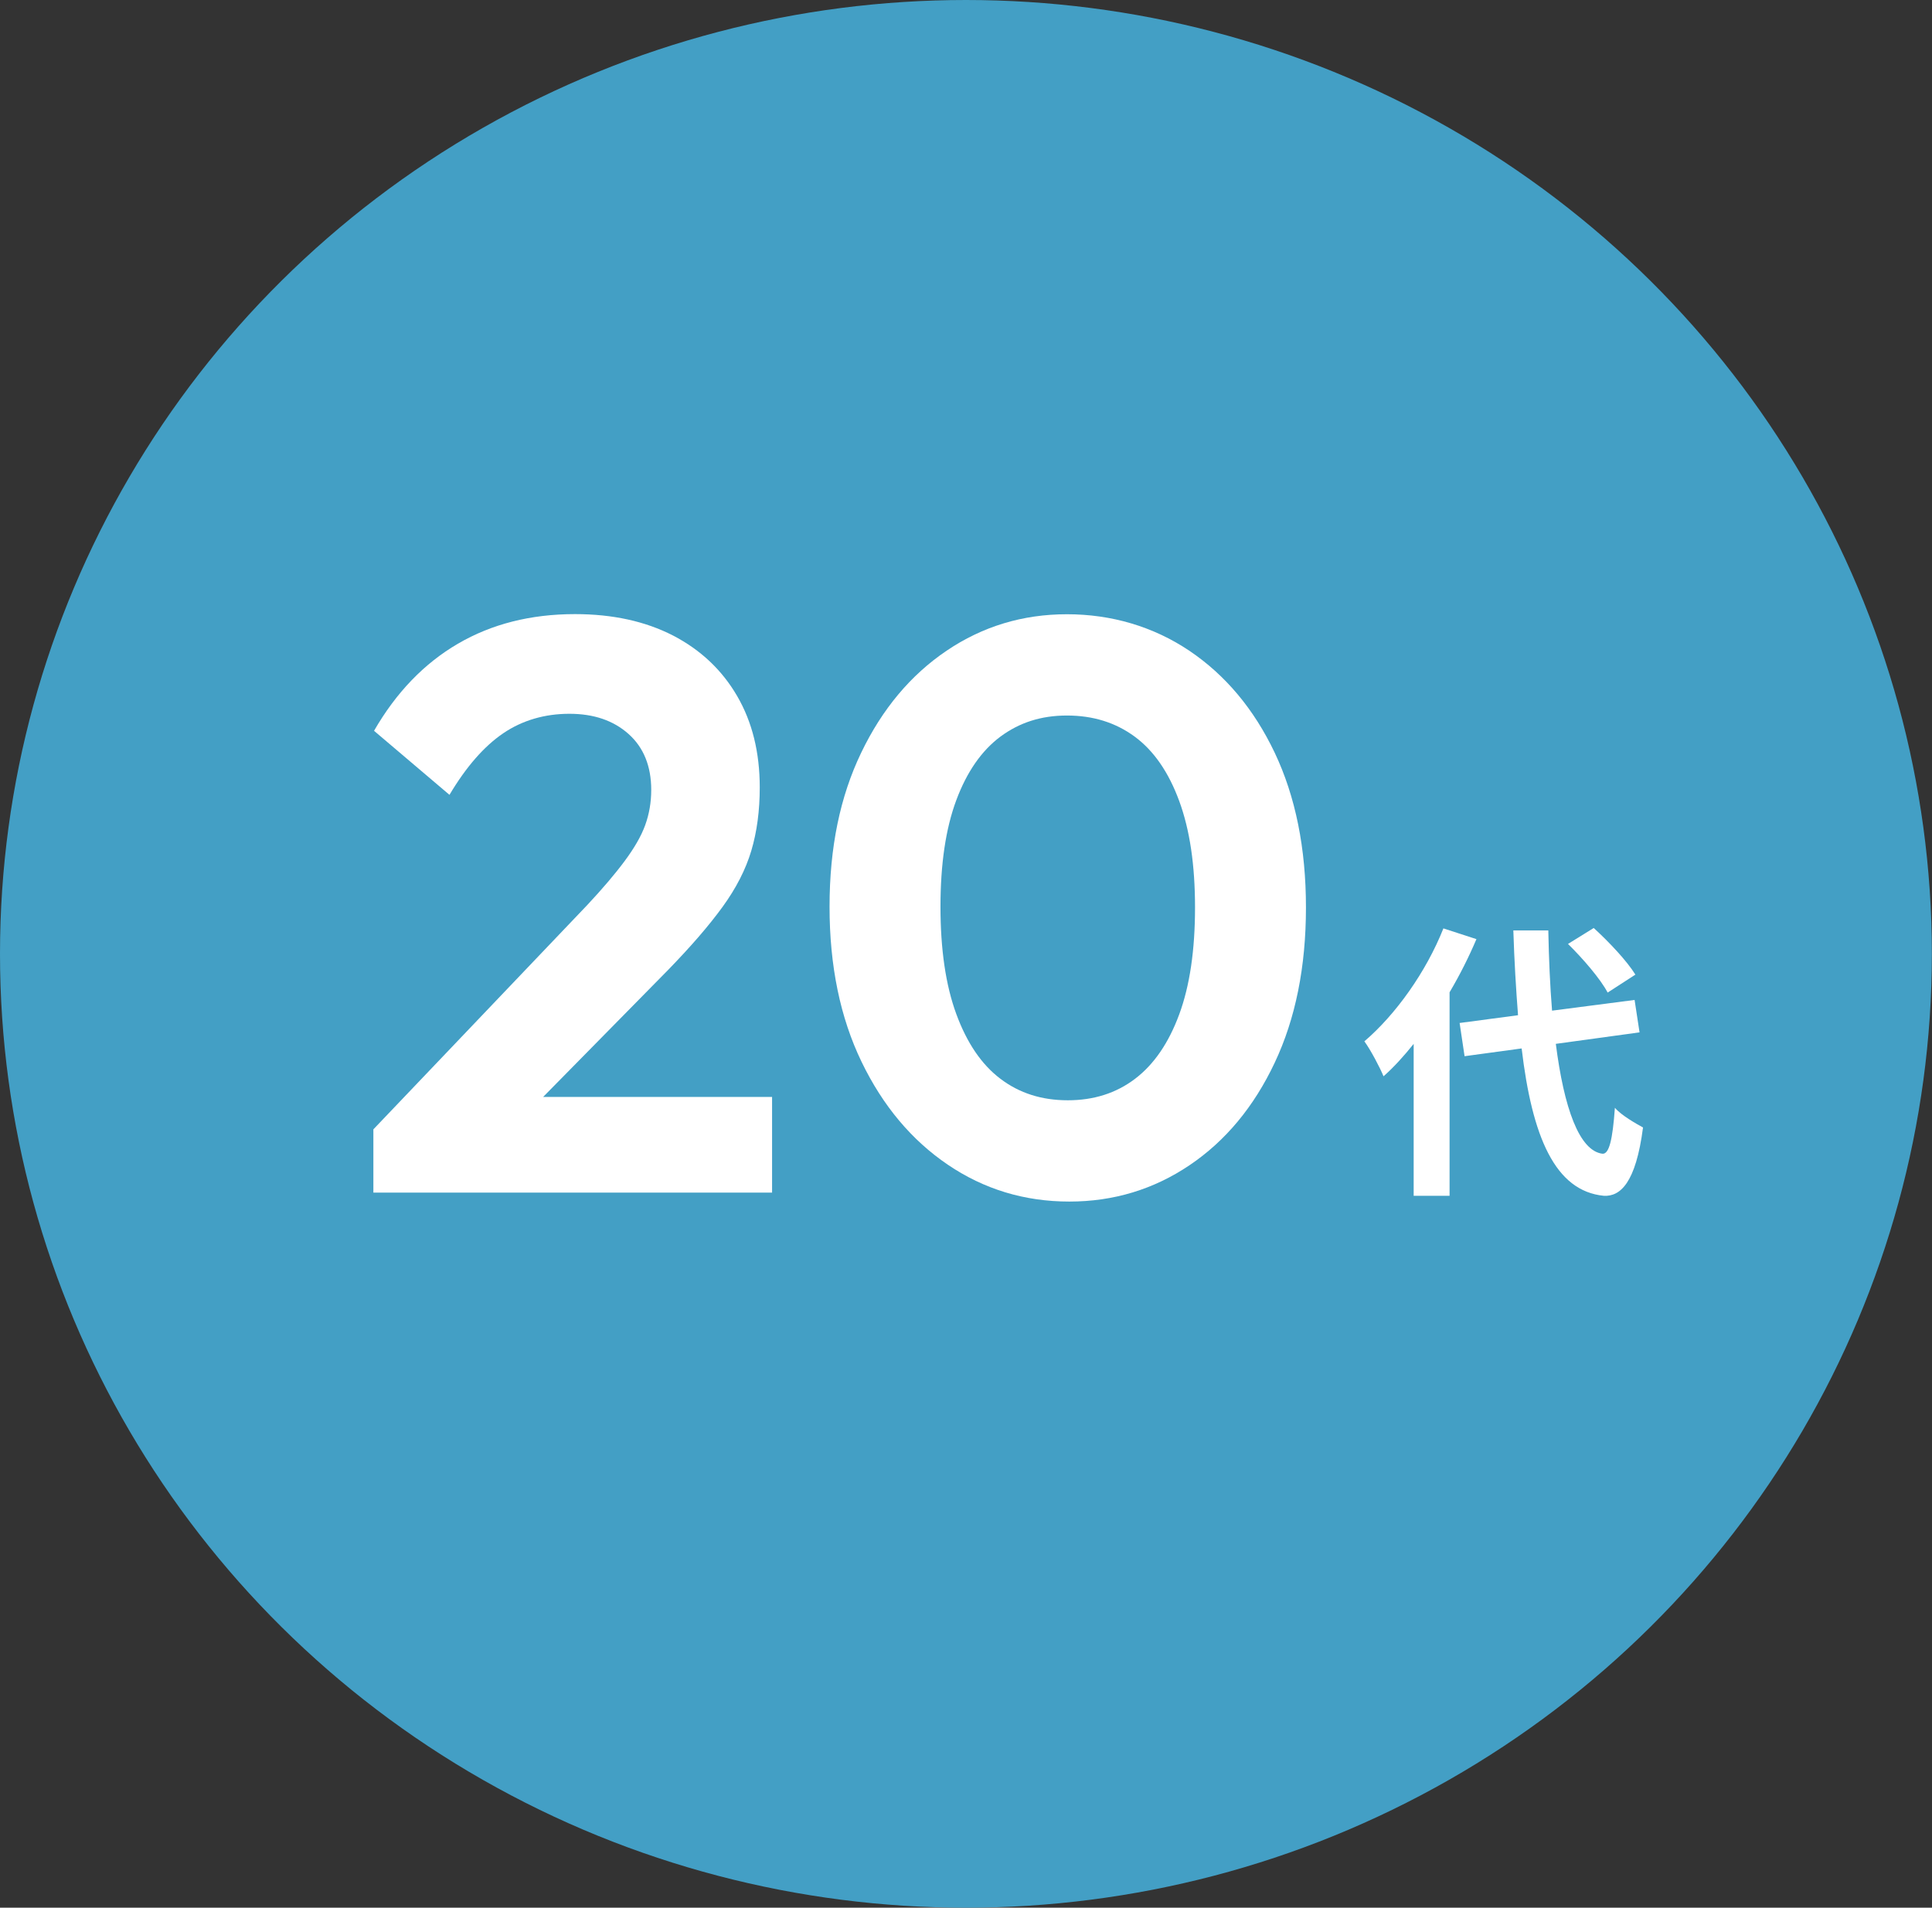 <?xml version="1.0" encoding="UTF-8"?>
<svg id="uuid-42ec4791-26eb-4831-9fa7-b92bec7f2f46" data-name="レイヤー 2" xmlns="http://www.w3.org/2000/svg" viewBox="0 0 144.21 142.4">
  <rect x="0" y="0" width="144.21" height="142.4" fill="#333333" stroke="none"/>
  <defs>
    <style>
      .uuid-9527ed38-d217-4df7-8e3a-cd617fa817d3 {
        fill: #439fc5;
      }

      .uuid-9527ed38-d217-4df7-8e3a-cd617fa817d3, .uuid-aa613021-3a21-4dca-a486-72b1cb525e49 {
        stroke-width: 0px;
      }

      .uuid-328dc537-3c4a-4da8-90d1-81eb2dbf6ddb {
        isolation: isolate;
      }

      .uuid-aa613021-3a21-4dca-a486-72b1cb525e49 {
        fill: #fff;
      }
    </style>
  </defs>
  <g id="uuid-a1fd8dc5-2995-4683-894b-f0f318c21a8f" data-name="design">
    <g>
      <ellipse id="uuid-bb8696fe-7f97-4f03-9c1c-a67316dac44b" data-name="楕円形 2" class="uuid-9527ed38-d217-4df7-8e3a-cd617fa817d3" cx="72.1" cy="71.2" rx="72.1" ry="71.2"/>
      <g id="uuid-5b948533-aa13-492e-953a-de846d43fda2" data-name="TSの最前線" class="uuid-328dc537-3c4a-4da8-90d1-81eb2dbf6ddb">
        <g class="uuid-328dc537-3c4a-4da8-90d1-81eb2dbf6ddb">
          <path class="uuid-aa613021-3a21-4dca-a486-72b1cb525e49" d="M110.21,70.09c-.56,1.32-1.23,2.66-2.01,3.98v15.19h-2.68v-11.34c-.73.91-1.47,1.73-2.25,2.42-.24-.6-.97-1.99-1.43-2.61,2.33-1.99,4.6-5.16,5.9-8.43l2.46.8ZM116.13,77.91c.61,4.8,1.75,7.99,3.48,8.21.5.04.76-1.04.93-3.43.47.56,1.62,1.21,2.1,1.47-.54,4.17-1.71,5.16-2.92,5.1-3.65-.35-5.36-4.41-6.14-11l-4.26.58-.37-2.48,4.36-.58c-.15-1.95-.28-4.06-.35-6.33h2.61c.04,2.12.13,4.15.28,5.99l6.16-.8.37,2.42-6.27.86ZM120,74.09c-.54-1.02-1.84-2.53-2.96-3.63l1.92-1.19c1.14,1.04,2.48,2.46,3.11,3.48l-2.07,1.34Z"/>
        </g>
      </g>
      <g id="uuid-db355b8d-5245-439d-a6d5-ff0075aaab07" data-name="TSの最前線" class="uuid-328dc537-3c4a-4da8-90d1-81eb2dbf6ddb">
        <g class="uuid-328dc537-3c4a-4da8-90d1-81eb2dbf6ddb">
          <path class="uuid-aa613021-3a21-4dca-a486-72b1cb525e49" d="M27.87,84.3l15.97-16.75c1.13-1.21,2.06-2.3,2.78-3.27s1.24-1.86,1.54-2.69c.3-.83.45-1.7.45-2.63,0-1.77-.57-3.17-1.69-4.17-1.13-1.01-2.6-1.51-4.42-1.51s-3.5.48-4.93,1.45-2.77,2.5-4.02,4.6l-5.63-4.78c1.65-2.86,3.74-5.03,6.26-6.5,2.52-1.47,5.43-2.21,8.74-2.21,2.82,0,5.26.54,7.32,1.6,2.06,1.07,3.65,2.57,4.78,4.51,1.13,1.94,1.69,4.21,1.69,6.83,0,1.73-.21,3.31-.63,4.72-.42,1.41-1.14,2.81-2.15,4.2-1.01,1.39-2.36,2.95-4.05,4.69l-11.67,11.86-10.34.06ZM27.87,89.02v-4.72l7.02-2.42h22.74v7.14h-29.76Z"/>
          <path class="uuid-aa613021-3a21-4dca-a486-72b1cb525e49" d="M79.82,89.69c-3.35,0-6.37-.92-9.07-2.75-2.7-1.83-4.85-4.39-6.44-7.68-1.59-3.29-2.39-7.15-2.39-11.58s.79-8.23,2.36-11.49c1.57-3.27,3.7-5.81,6.38-7.62,2.68-1.81,5.67-2.72,8.98-2.72s6.43.91,9.13,2.72c2.7,1.82,4.83,4.36,6.38,7.62,1.55,3.27,2.33,7.12,2.33,11.55s-.78,8.3-2.33,11.58c-1.55,3.29-3.67,5.84-6.35,7.65s-5.68,2.72-8.98,2.72ZM79.7,82.13c1.94,0,3.61-.53,5.02-1.6s2.51-2.67,3.3-4.81,1.18-4.8,1.18-7.98-.39-5.8-1.18-7.95-1.9-3.76-3.33-4.81c-1.43-1.05-3.11-1.57-5.05-1.57s-3.55.53-4.96,1.57c-1.41,1.05-2.51,2.63-3.3,4.75s-1.18,4.77-1.18,7.95.39,5.86,1.18,8.01,1.88,3.77,3.3,4.84c1.41,1.07,3.08,1.6,5.02,1.6Z"/>
        </g>
      </g>
    </g>
  </g>
</svg>